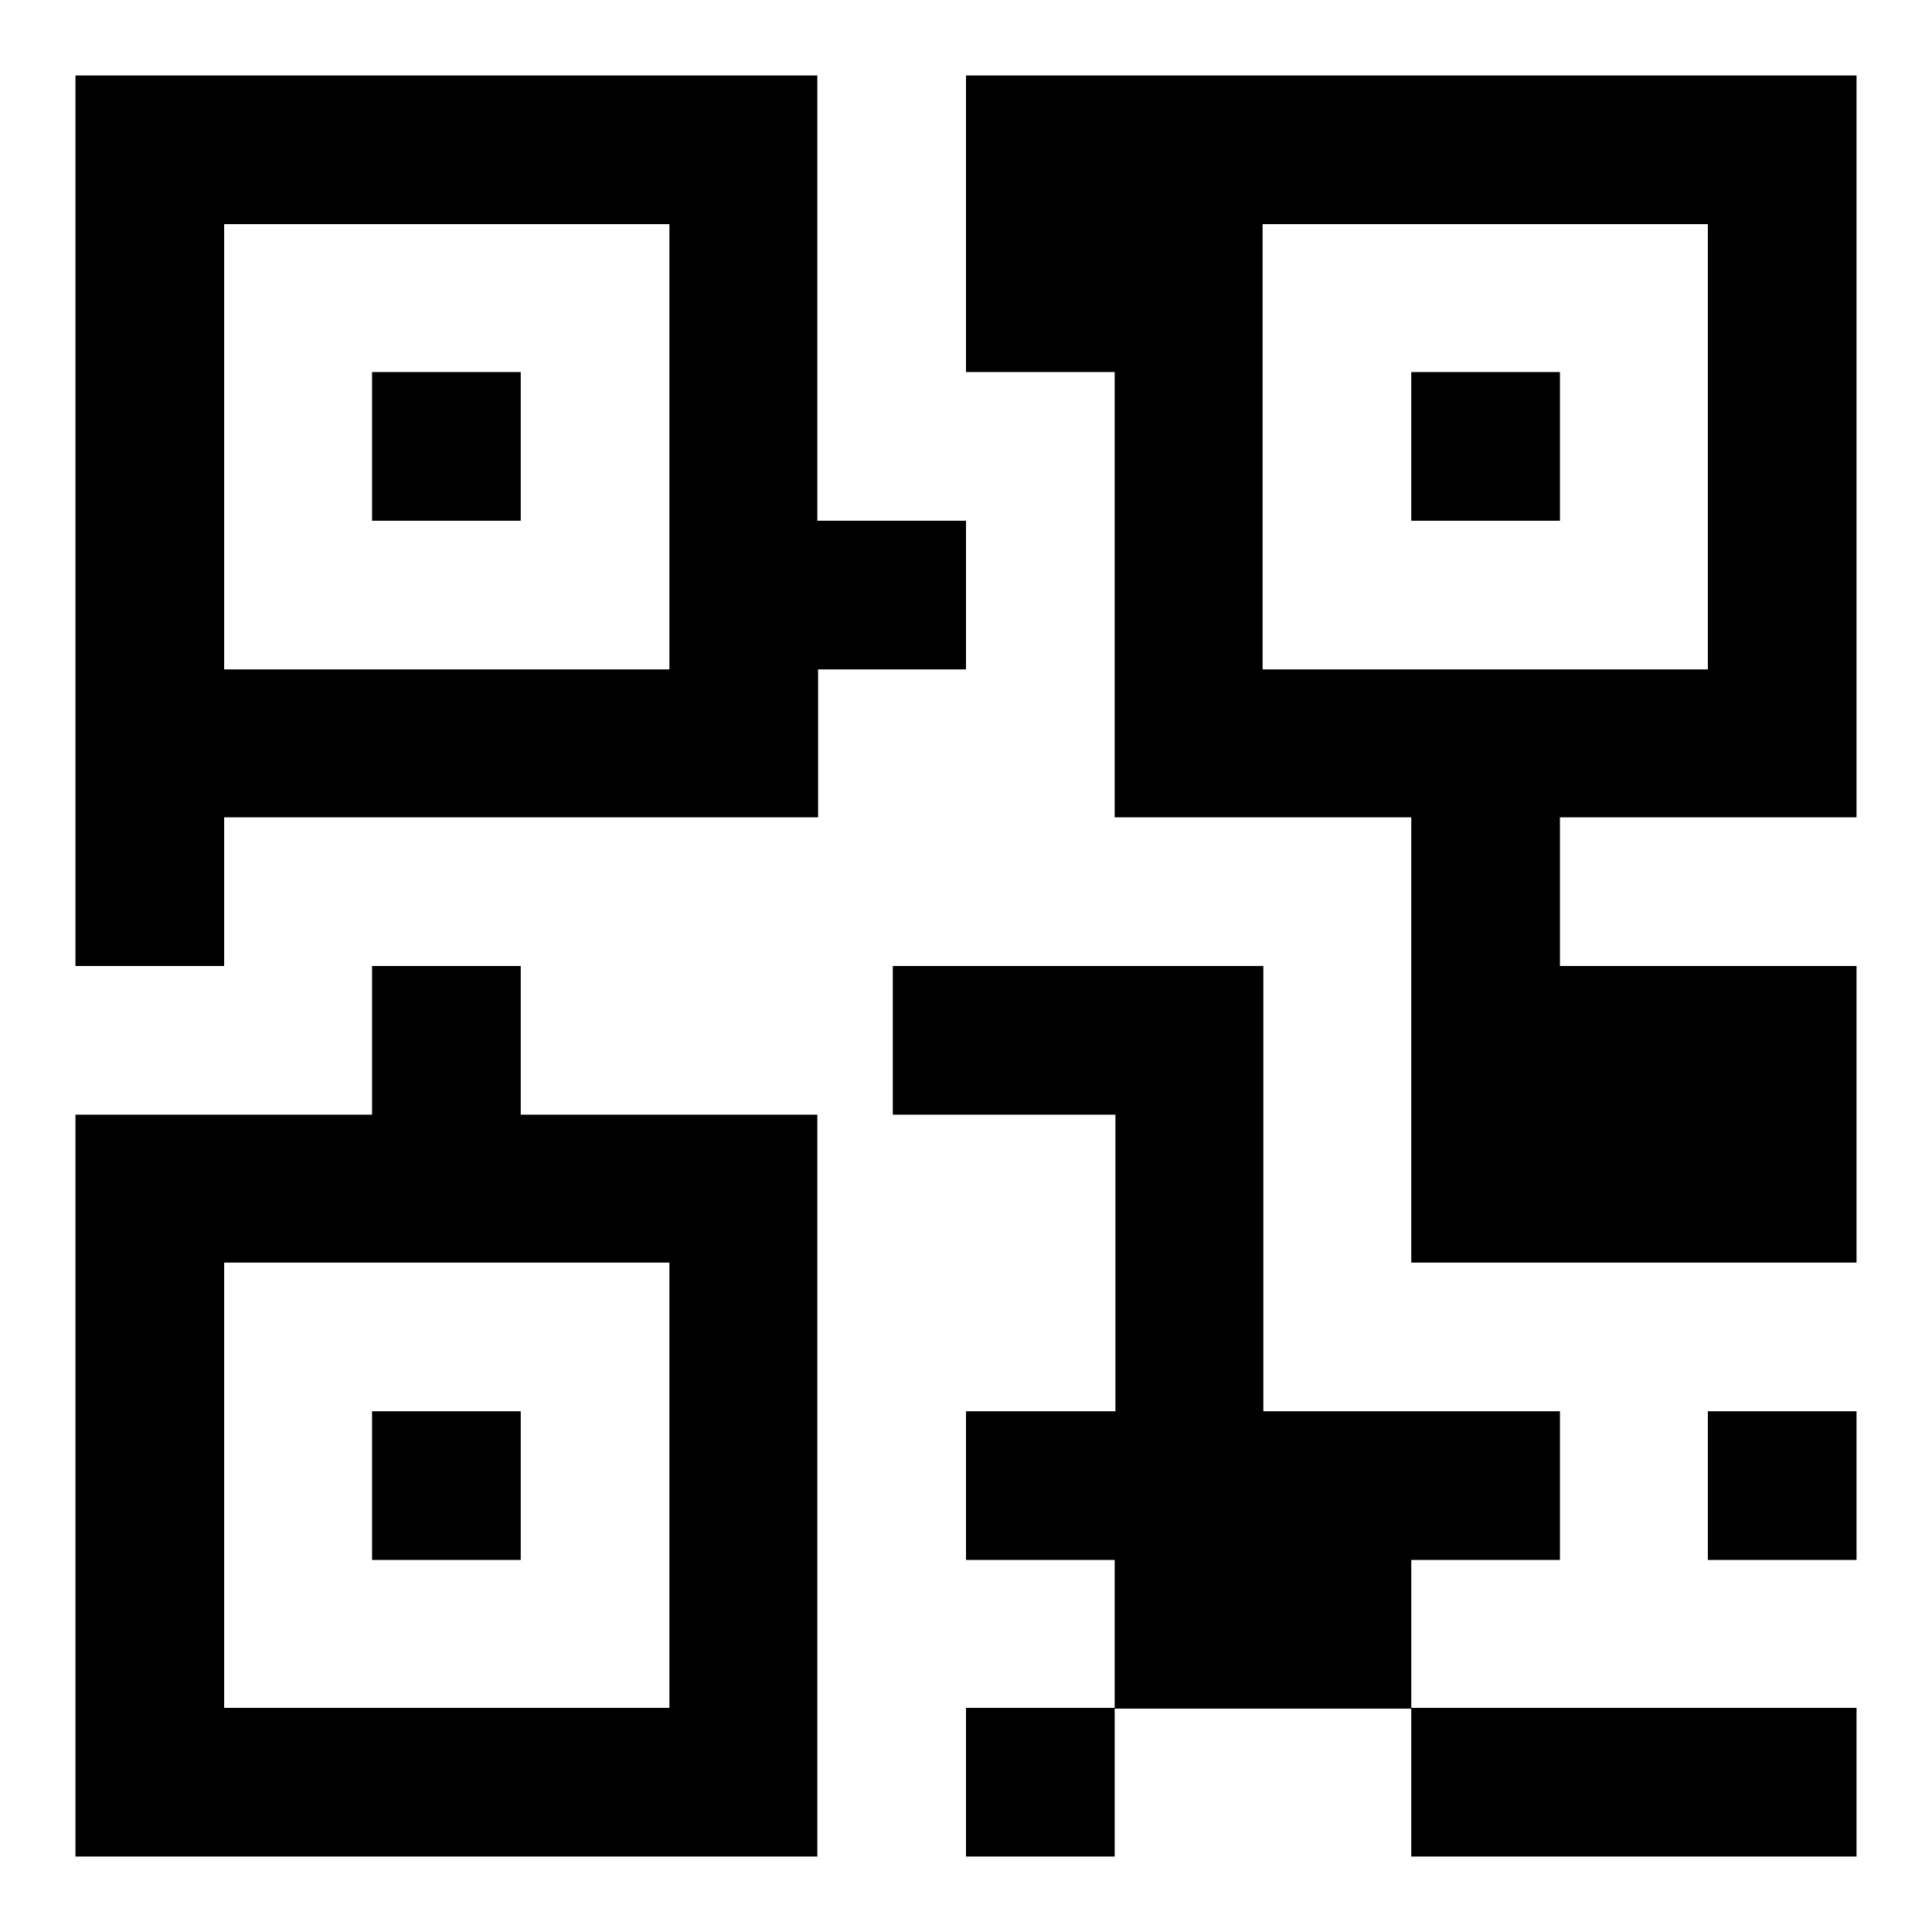 <?xml version="1.0" encoding="utf-8"?>
<!-- Svg Vector Icons : http://www.onlinewebfonts.com/icon -->
<!DOCTYPE svg PUBLIC "-//W3C//DTD SVG 1.1//EN" "http://www.w3.org/Graphics/SVG/1.1/DTD/svg11.dtd">
<svg version="1.1" xmlns="http://www.w3.org/2000/svg" xmlns:xlink="http://www.w3.org/1999/xlink" x="0px" y="0px" viewBox="0 0 256 256" enable-background="new 0 0 256 256" xml:space="preserve">
<g><g><path fill="#000000" d="M49.3,49.3V69H69V49.3H49.3z M10,10v118h19.7v-19.7h78.7V88.7H128V69h-19.7V29.7V10H10z M29.7,88.7v-59h59v59H29.7z M187,49.3V69h19.7V49.3H187z M128,10v39.3h19.7v59H187v59h59V128h-39.3v-19.7H246V10h-78.7H128z M167.3,29.7h59v59h-59V29.7z M49.3,187v19.7H69V187H49.3z M29.7,167.3h59v59h-59V167.3z M108.3,147.7H69V128H49.3v19.7H10V246h98.3V147.7z M147.7,206.7v19.7H187v-19.7h19.7V187h-39.3v-39.3V128h-49.1v19.7h29.5V187H128v19.7H147.7z M147.7,246v-19.7H128V246H147.7z M246,226.3h-59V246h59V226.3z M226.3,187v19.7H246V187H226.3z"/></g></g>
</svg>